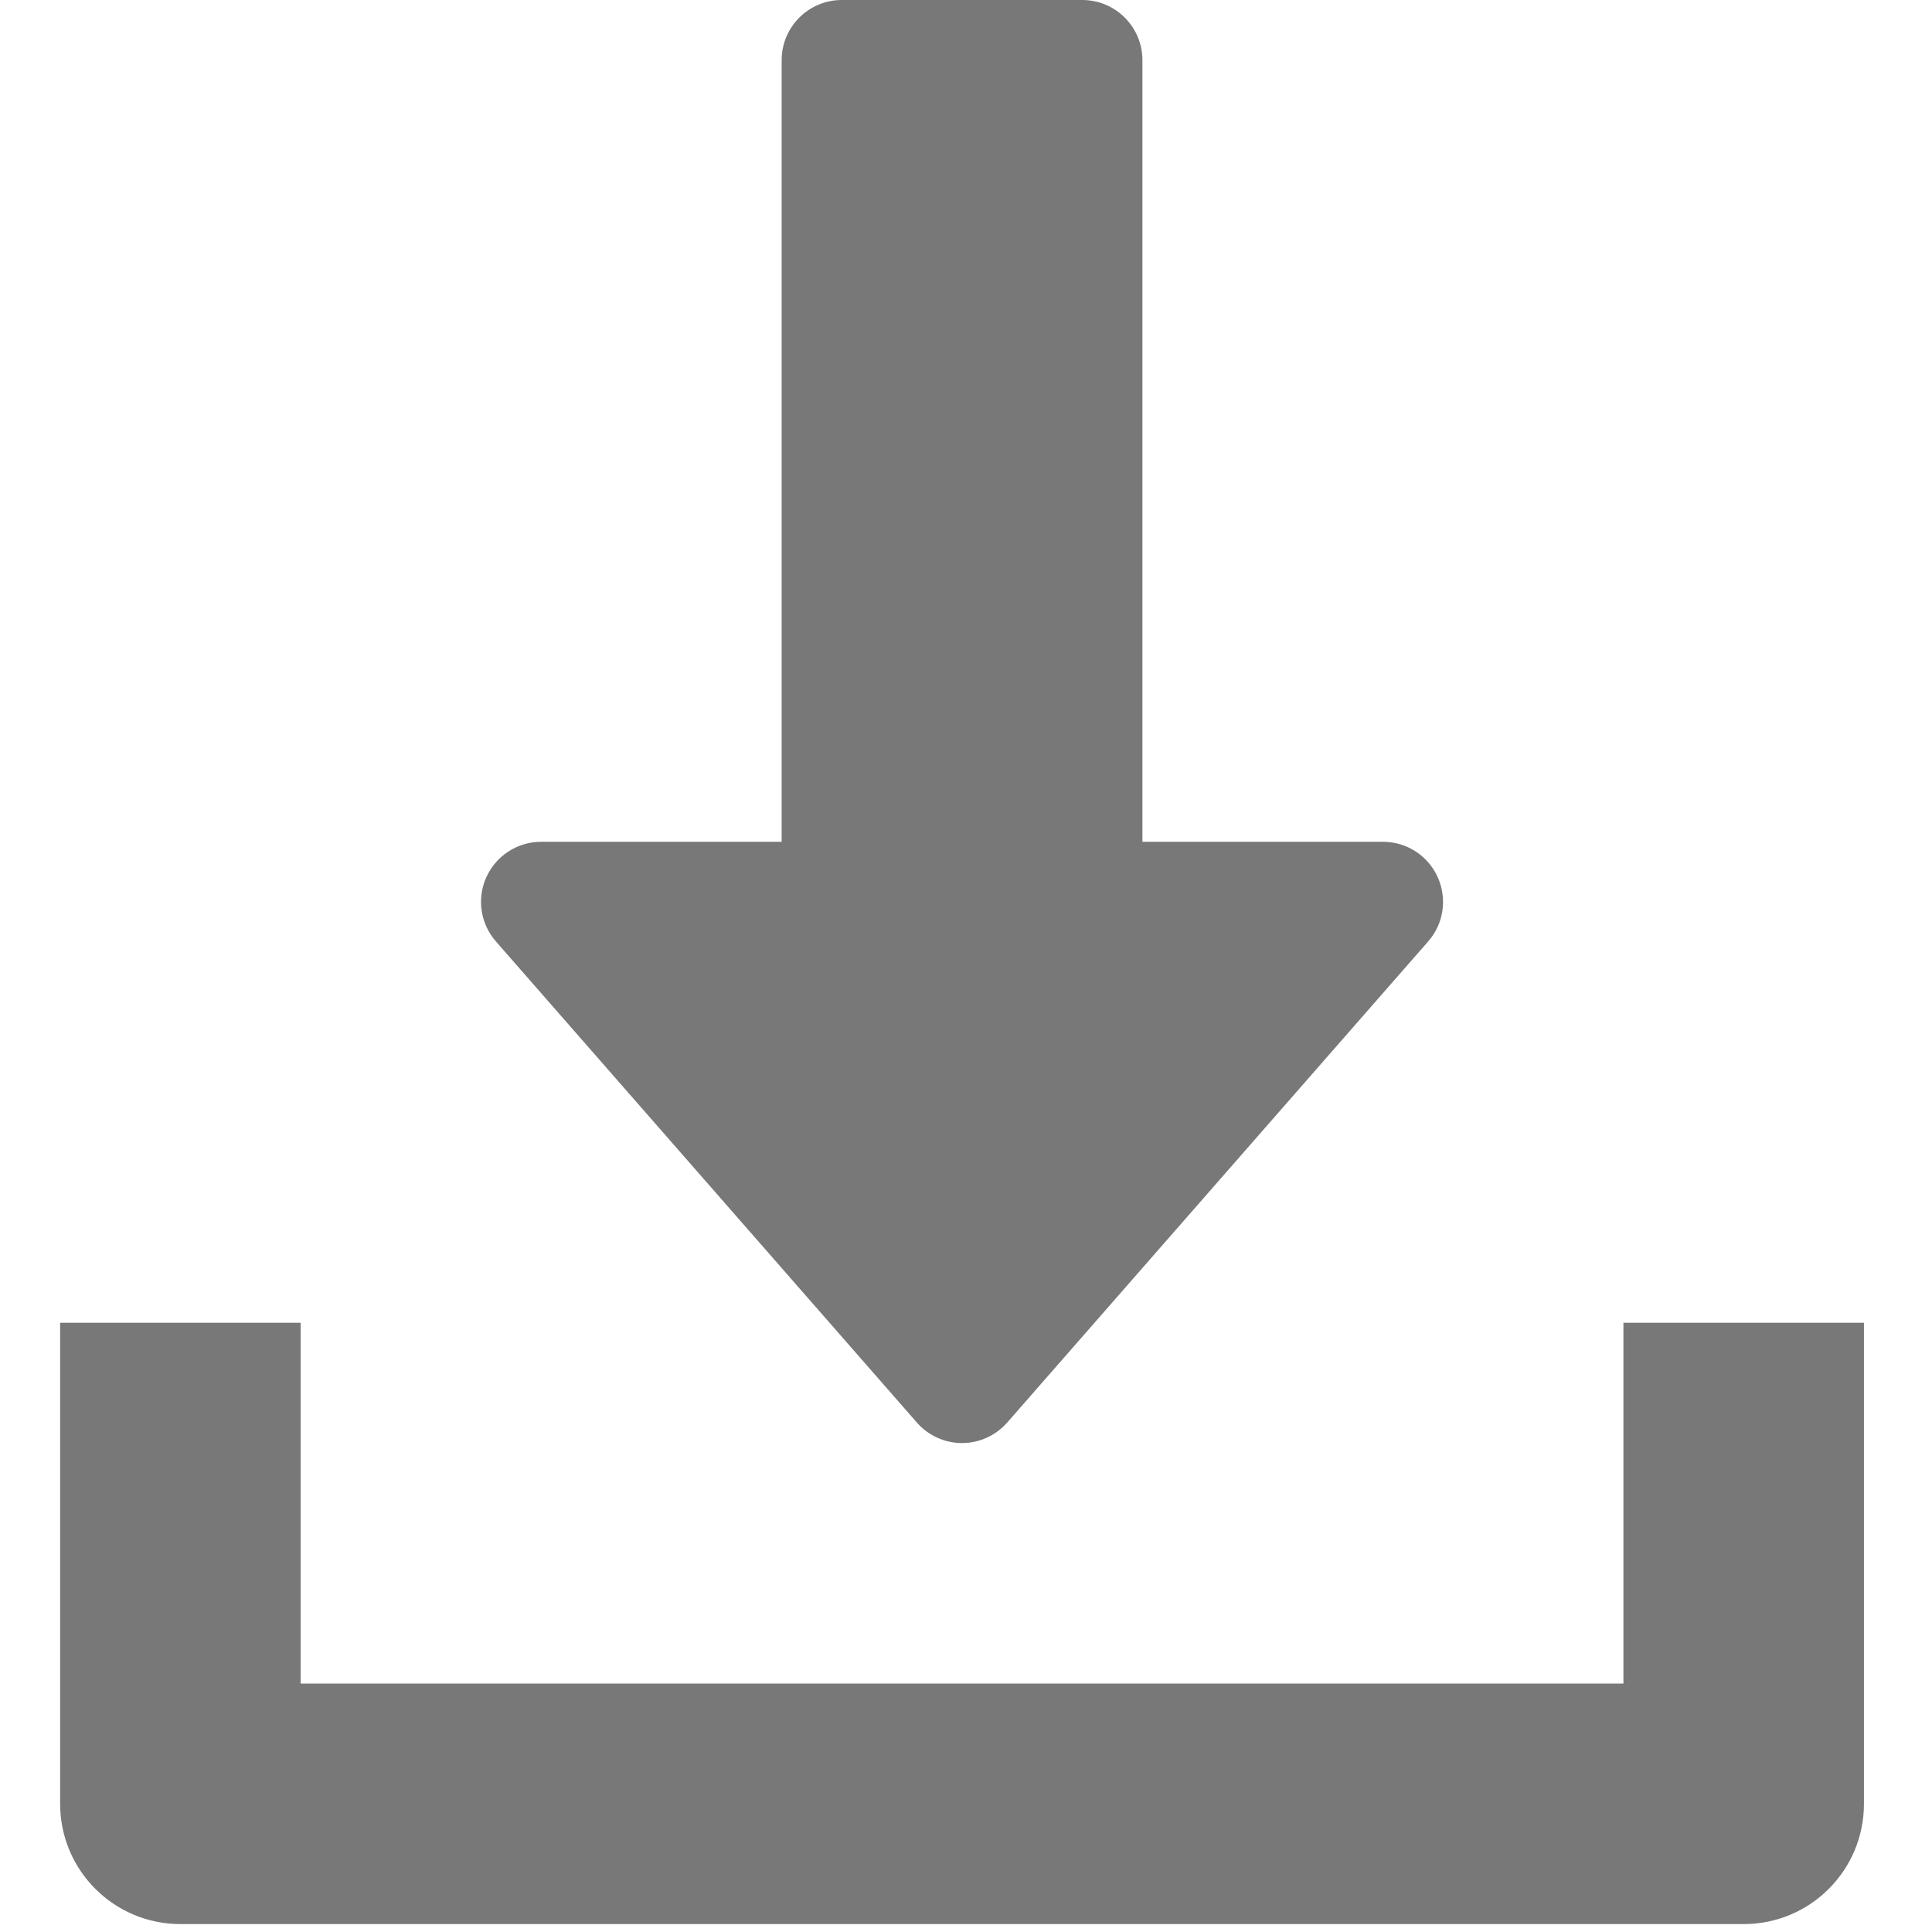 <?xml version="1.0" encoding="UTF-8" standalone="no"?><!DOCTYPE svg PUBLIC "-//W3C//DTD SVG 1.1//EN" "http://www.w3.org/Graphics/SVG/1.1/DTD/svg11.dtd"><svg width="100%" height="100%" viewBox="0 0 147 147" version="1.1" xmlns="http://www.w3.org/2000/svg" xmlns:xlink="http://www.w3.org/1999/xlink" xml:space="preserve" xmlns:serif="http://www.serif.com/" style="fill-rule:evenodd;clip-rule:evenodd;stroke-linejoin:round;stroke-miterlimit:2;"><g opacity="0.53"><g><g><path d="M109.386,66.729c-0.741,-1.637 -2.37,-2.68 -4.163,-2.68l-18.3,-0l0,-59.474c0,-2.525 -2.049,-4.575 -4.575,-4.575l-18.299,0c-2.526,0 -4.575,2.05 -4.575,4.575l-0,59.474l-18.3,-0c-1.793,-0 -3.422,1.052 -4.163,2.68c-0.75,1.638 -0.458,3.551 0.723,4.905l32.024,36.599c0.869,0.997 2.123,1.565 3.44,1.565c1.318,-0 2.571,-0.577 3.441,-1.565l32.024,-36.599c1.189,-1.345 1.464,-3.267 0.723,-4.905Z" style="fill-rule:nonzero;"/></g></g><g><g><path d="M123.522,100.648l0,27.449l-100.648,0l0,-27.449l-18.299,-0l-0,36.599c-0,5.06 4.099,9.15 9.15,9.15l118.947,-0c5.06,-0 9.15,-4.09 9.15,-9.15l-0,-36.599l-18.3,-0Z" style="fill-rule:nonzero;"/></g></g></g></svg>